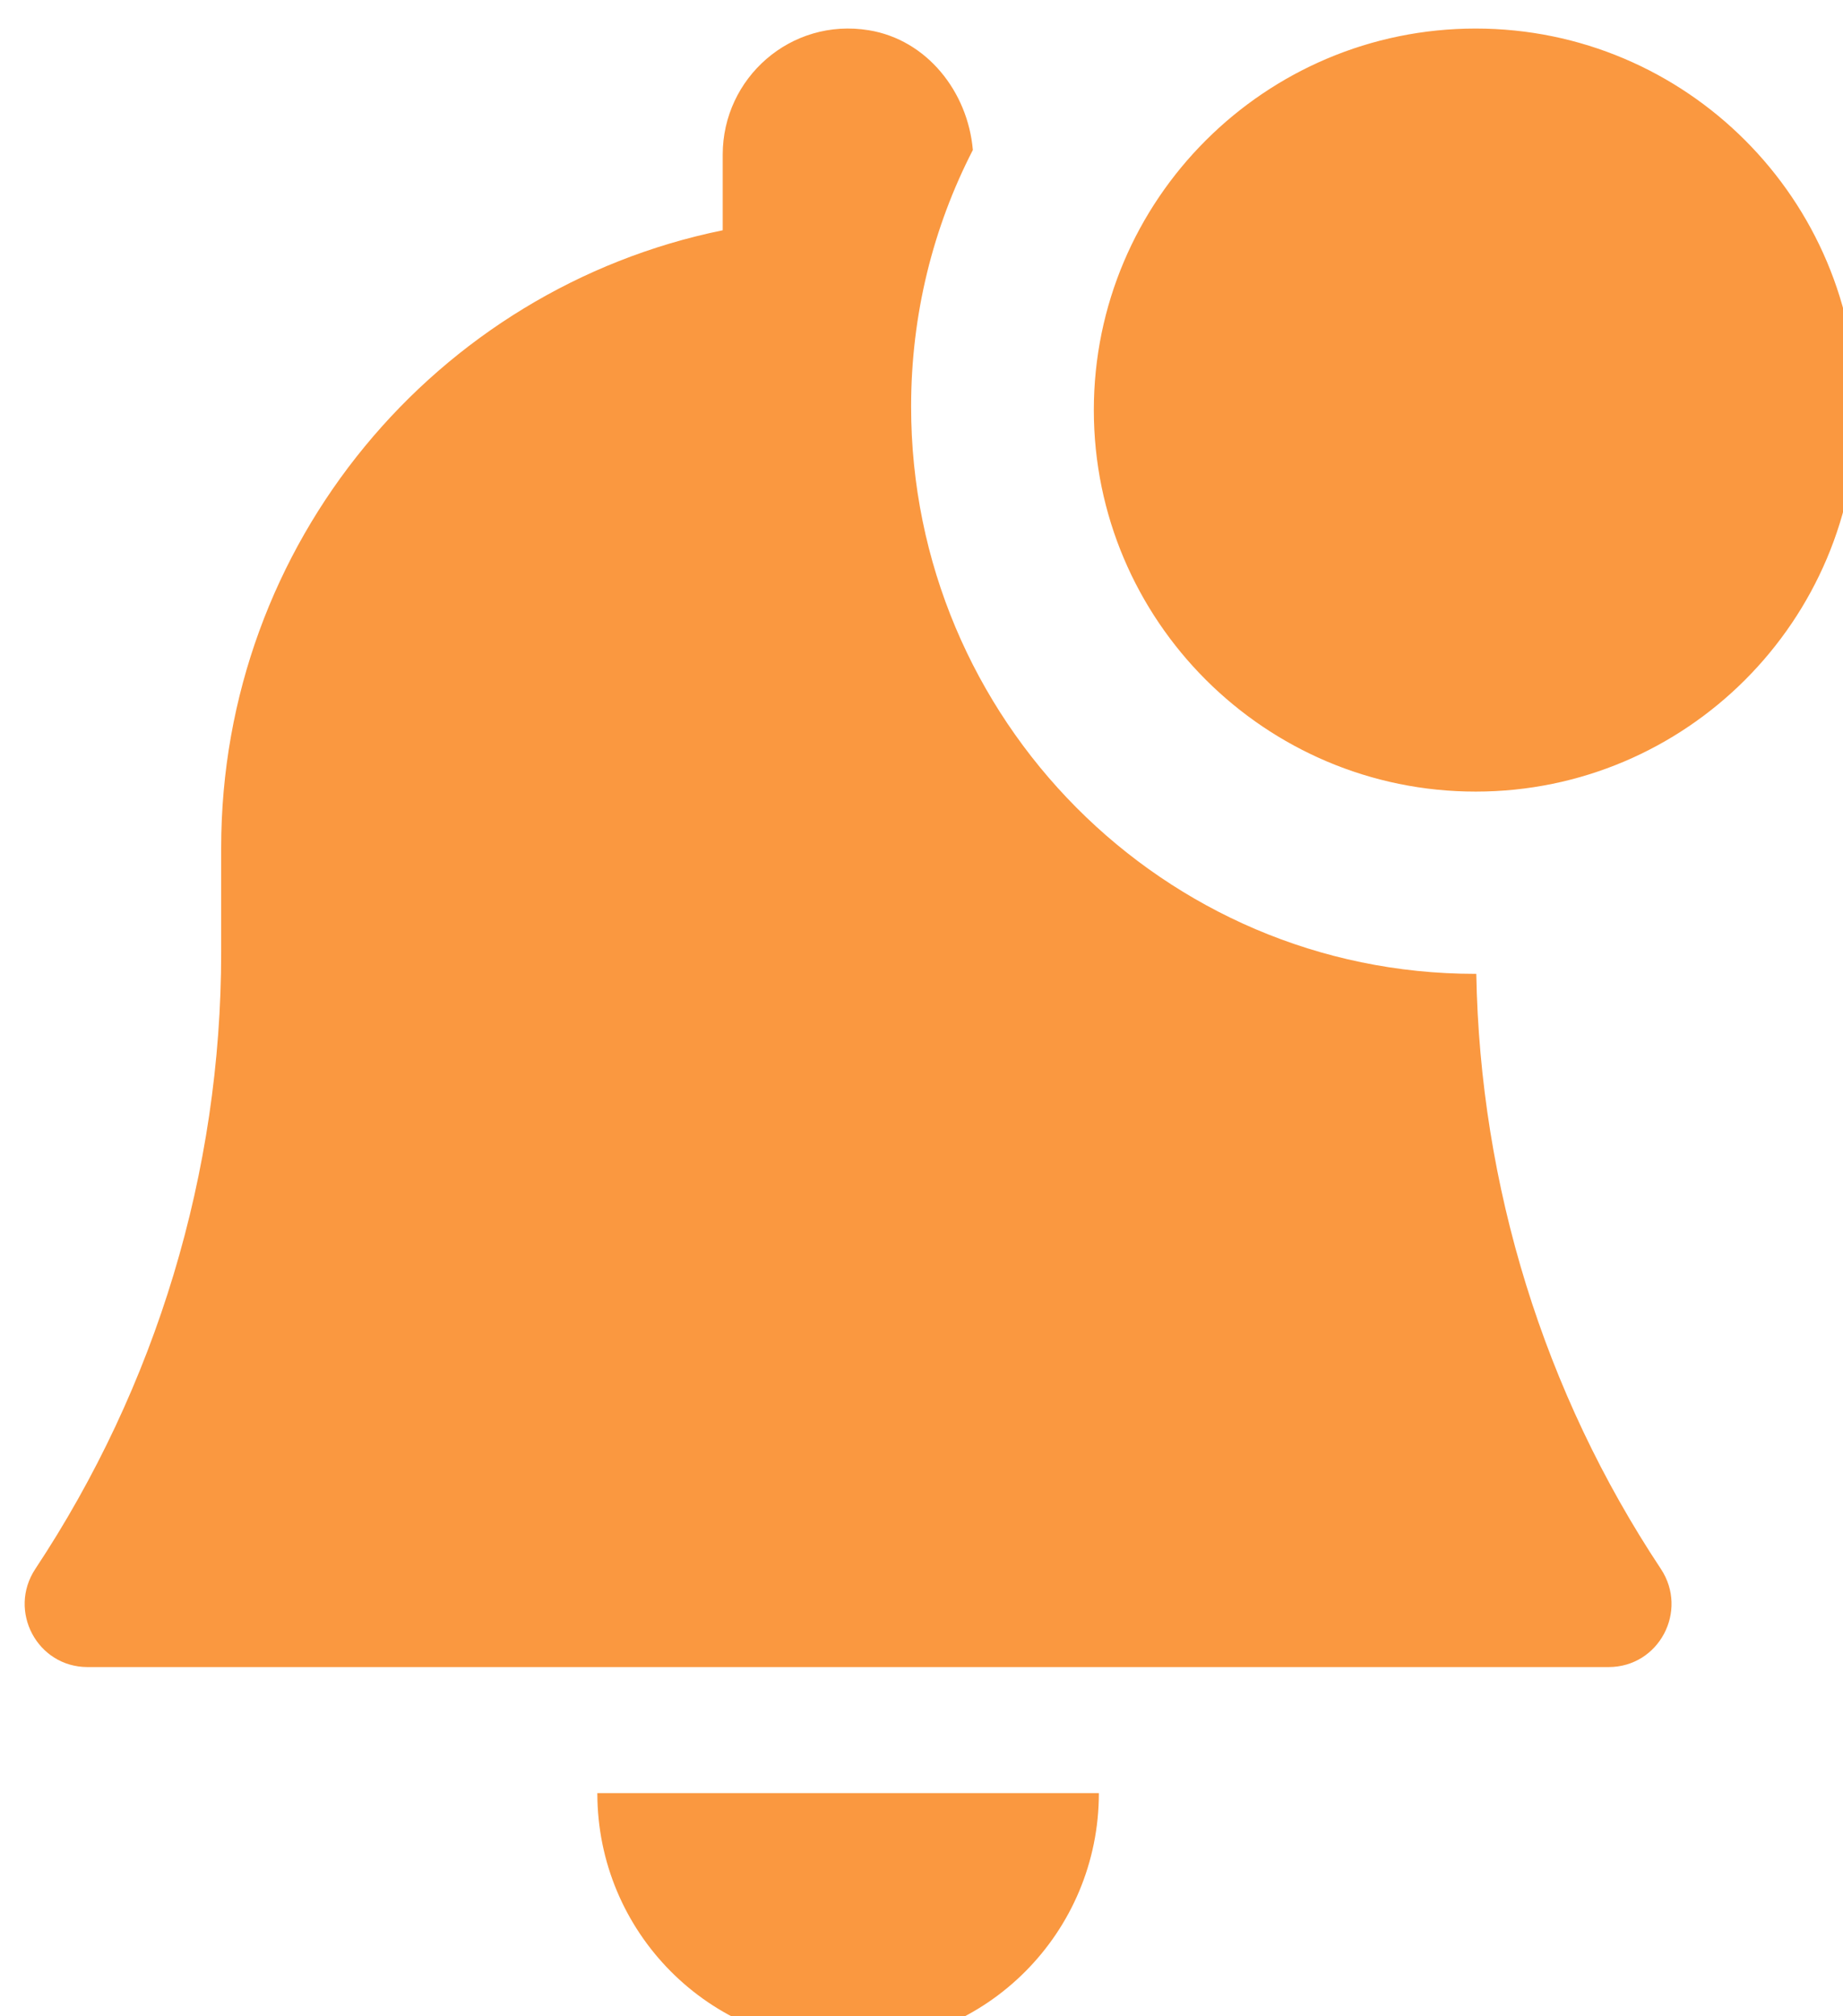 <?xml version="1.0" encoding="UTF-8" standalone="no"?>
<!DOCTYPE svg PUBLIC "-//W3C//DTD SVG 1.1//EN" "http://www.w3.org/Graphics/SVG/1.1/DTD/svg11.dtd">
<svg width="100%" height="100%" viewBox="0 0 32 35" version="1.1" xmlns="http://www.w3.org/2000/svg" xmlns:xlink="http://www.w3.org/1999/xlink" xml:space="preserve" xmlns:serif="http://www.serif.com/" style="fill-rule:evenodd;clip-rule:evenodd;stroke-linejoin:round;stroke-miterlimit:2;">
    <g transform="matrix(1,0,0,1,-1329,-3434)">
        <g transform="matrix(1,0,0,2.55,0,0)">
            <g id="icone-sino" transform="matrix(1.094,0,0,0.429,-46.825,1162.82)">
                <path d="M1281.04,444C1281.1,447.363 1282.11,450.641 1283.97,453.443C1284.41,454.109 1283.94,455 1283.14,455L1259,455C1258.2,455 1257.73,454.109 1258.17,453.443C1260.09,450.546 1261.12,447.142 1261.12,443.66L1261.12,442C1261.12,437.162 1264.54,433.127 1269.08,432.201L1269.08,431C1269.08,429.785 1270.16,428.824 1271.4,429.027C1272.32,429.178 1272.97,430.002 1273.05,430.927C1272.42,432.152 1272.07,433.534 1272.07,435C1272.07,439.963 1276.08,444 1281.02,444L1281.04,444ZM1271.07,461C1268.87,461 1267.09,459.209 1267.09,457L1275.05,457C1275.05,459.209 1273.27,461 1271.07,461ZM1281.03,429C1284.37,429 1287.08,431.713 1287.08,435.054C1287.08,438.395 1284.37,441.108 1281.03,441.108C1277.69,441.108 1274.97,438.395 1274.97,435.054C1274.97,431.713 1277.69,429 1281.03,429Z" style="fill:rgb(250,152,64);"/>
            </g>
        </g>
    </g>
</svg>
